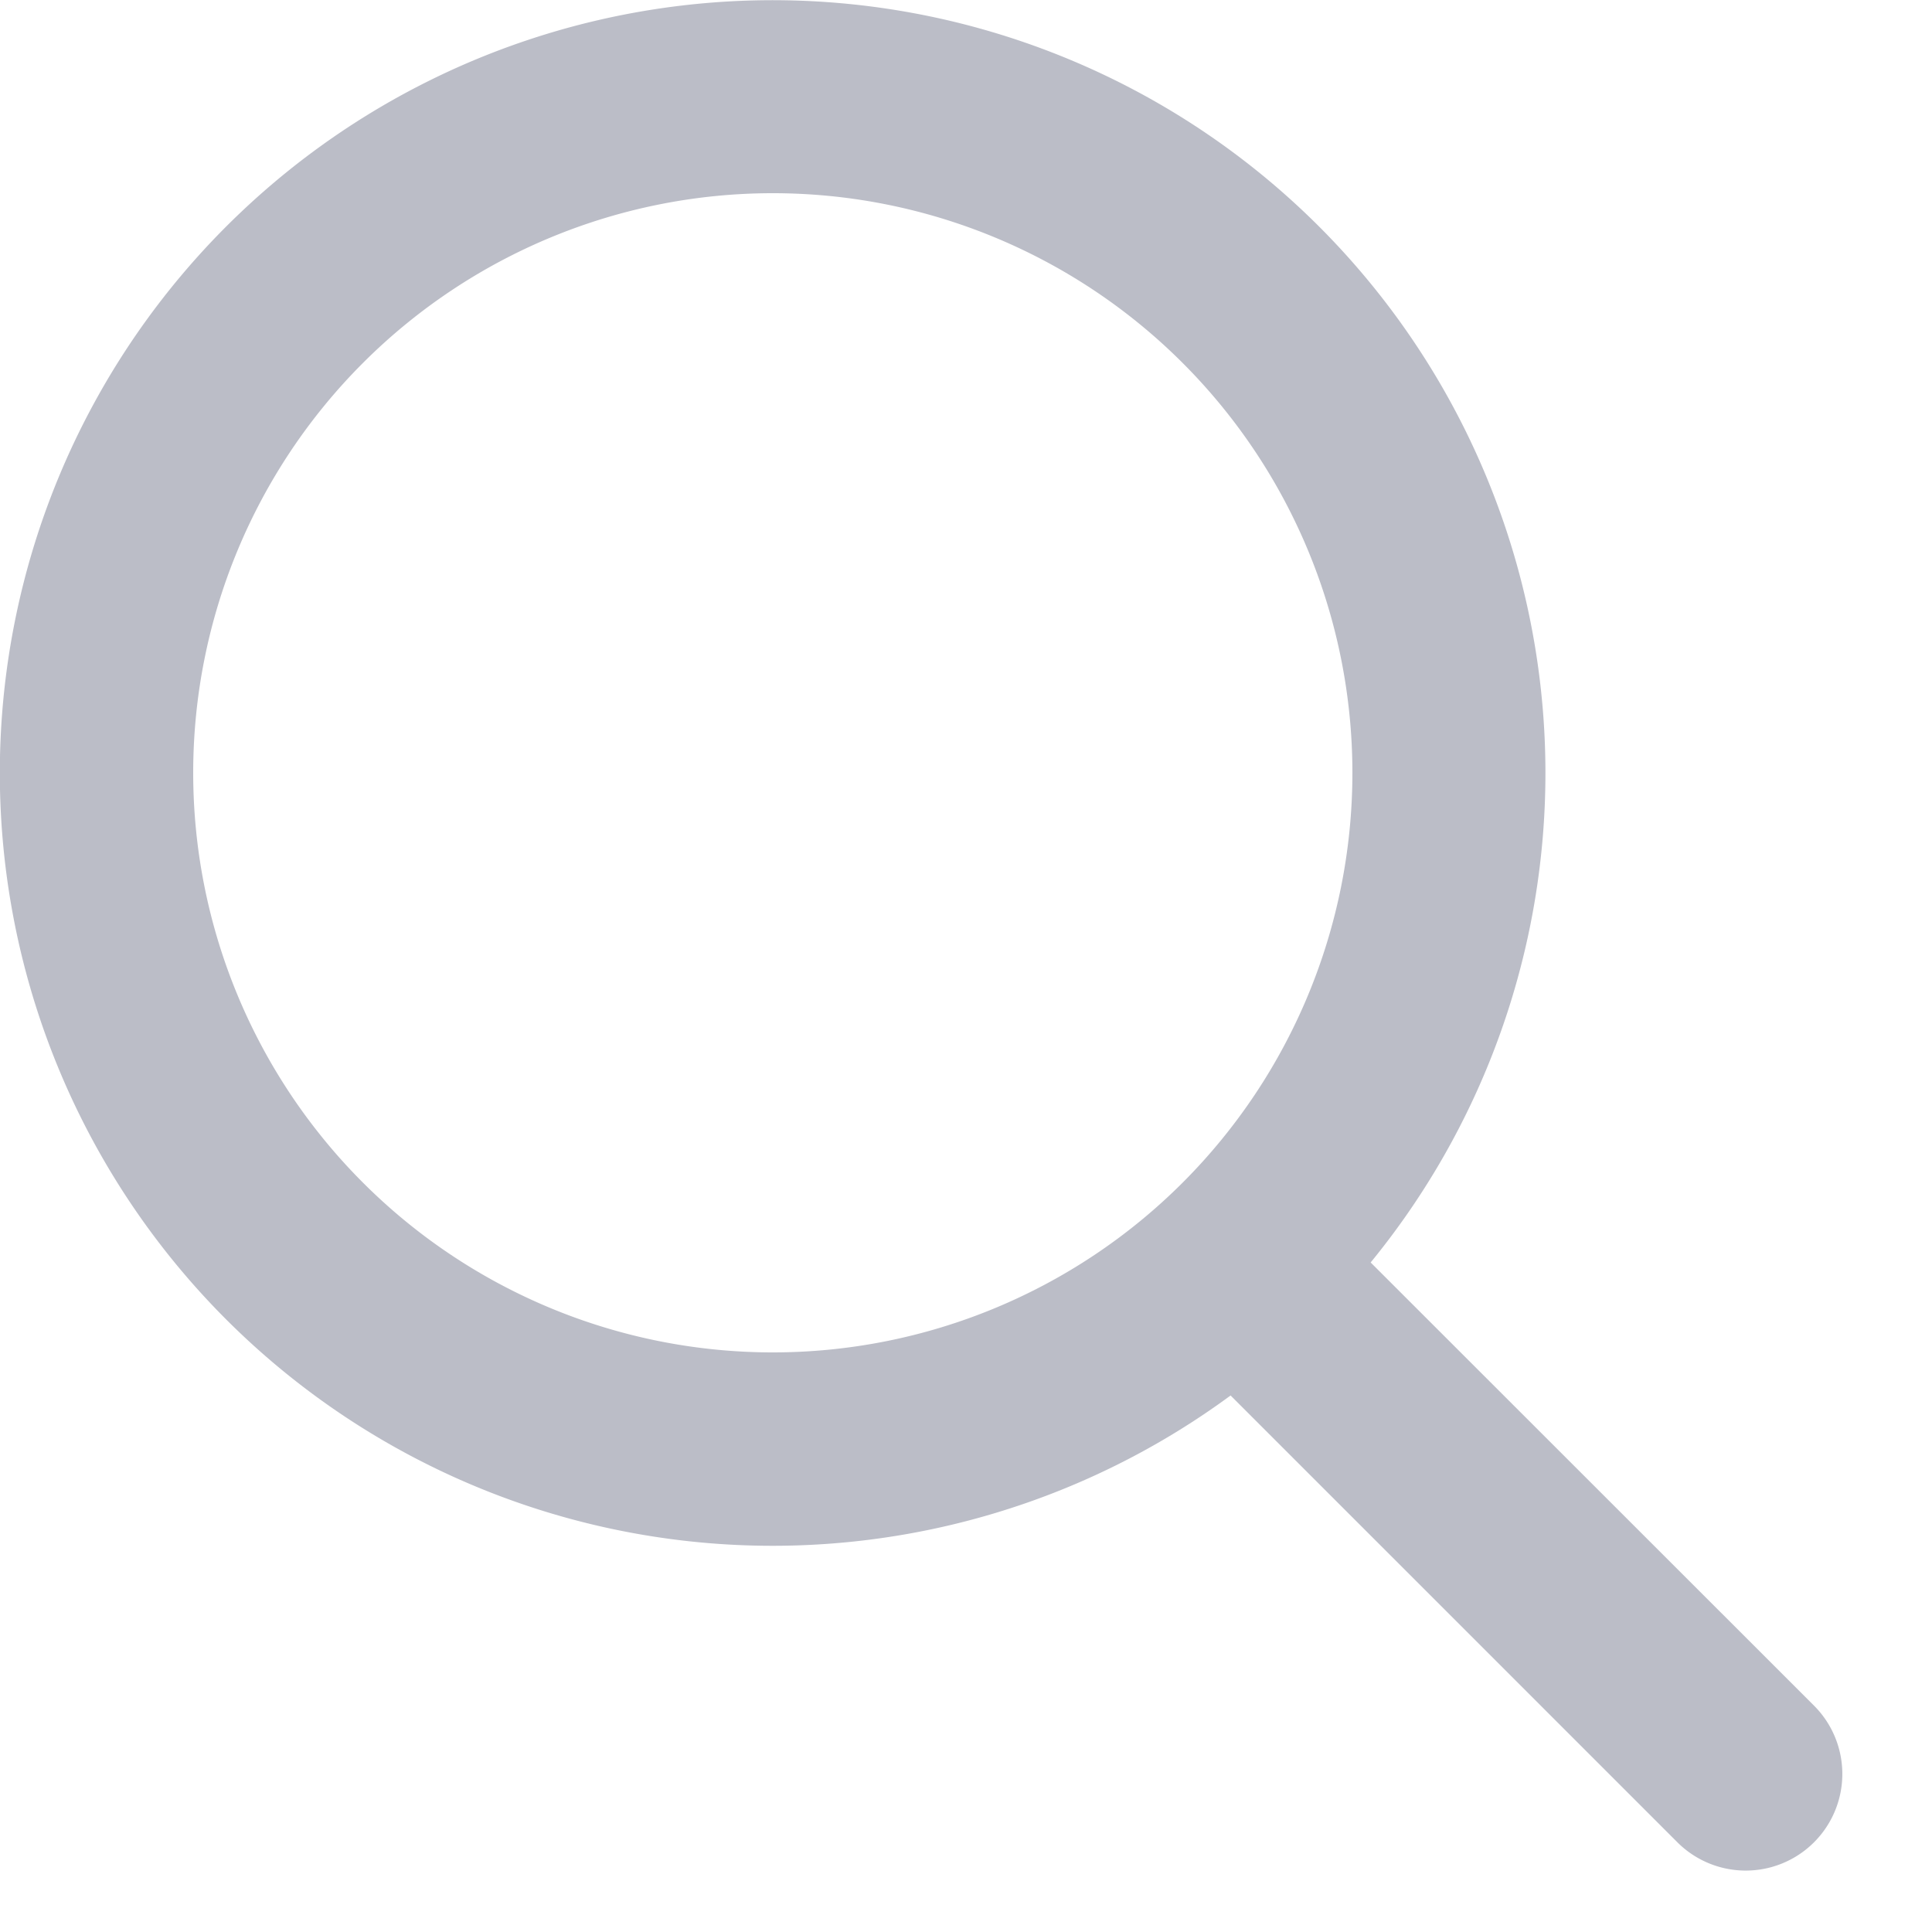 <svg width="20" height="20" fill="none" xmlns="http://www.w3.org/2000/svg"><path fill-rule="evenodd" clip-rule="evenodd" d="M14 8A6 6 0 112 8a6 6 0 0112 0zm-1.261 6.446a8 8 0 111.45-1.377l4.59 4.588a1 1 0 01-1.415 1.414l-4.625-4.625z" fill="#BBBDC7"/></svg>
